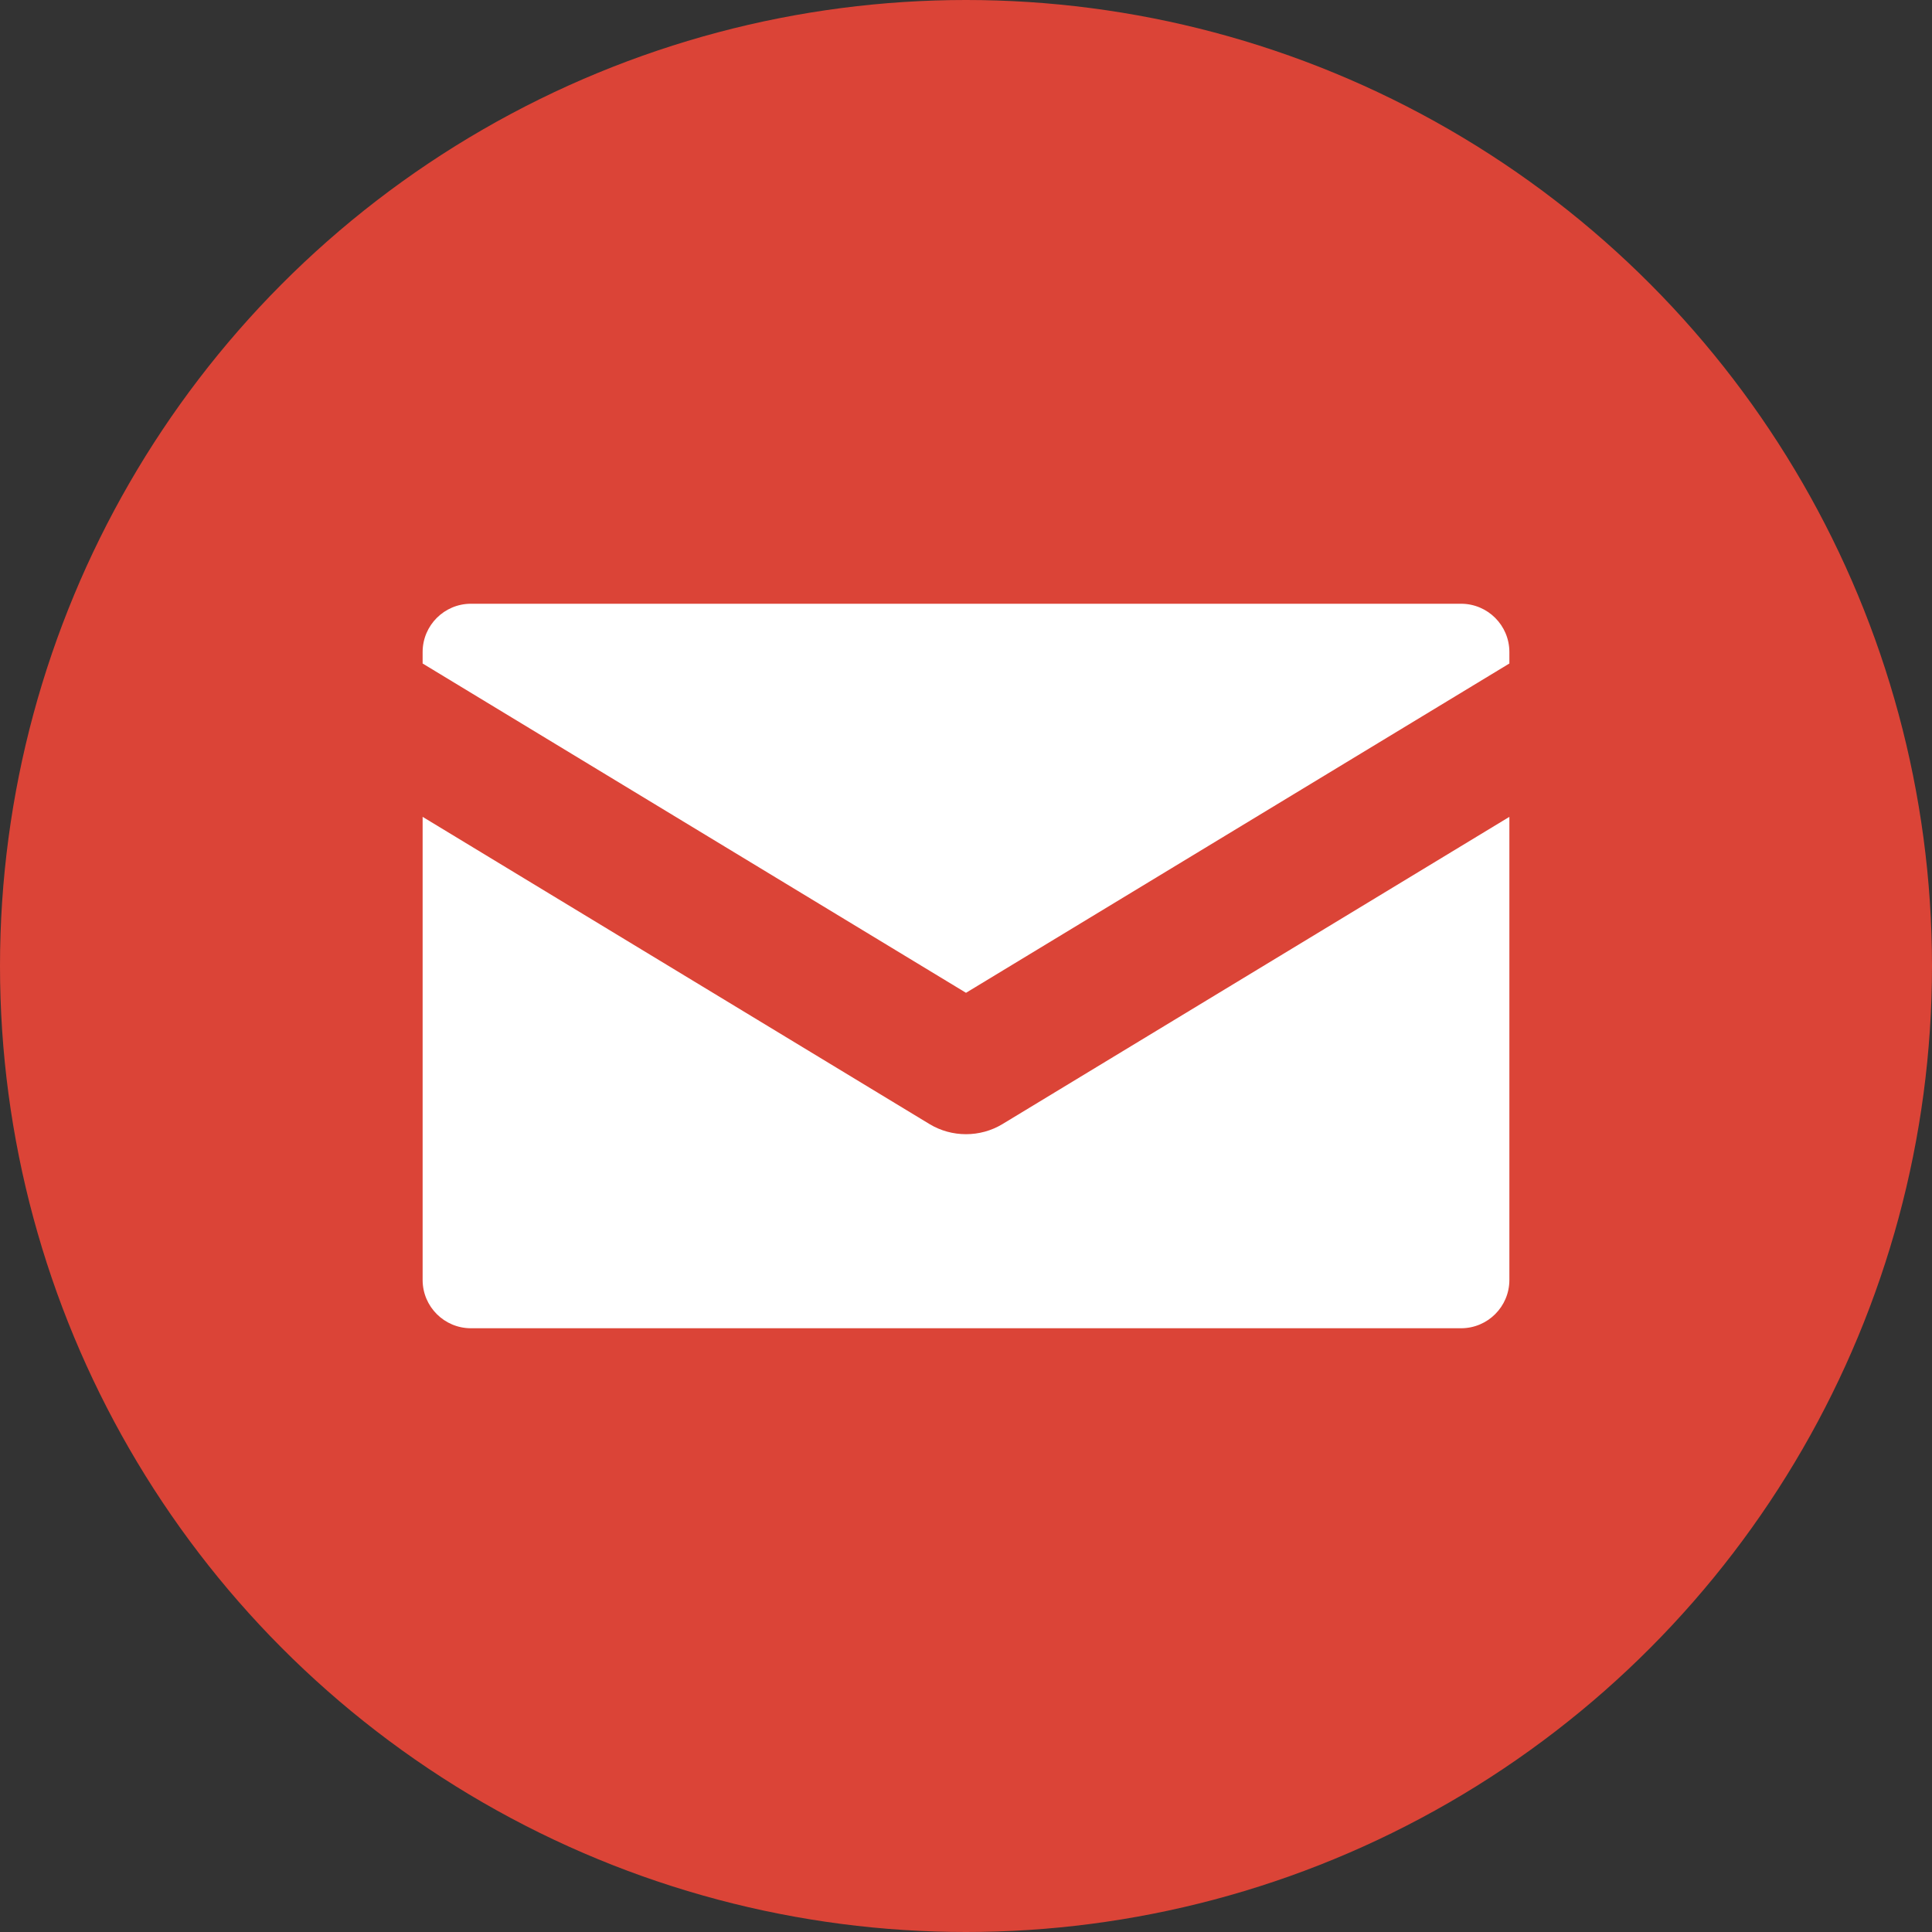 <svg width="40" height="40" viewBox="0 0 40 40" fill="none" xmlns="http://www.w3.org/2000/svg">
<rect x="0" y="0" width="40" height="40" fill="#333333" stroke="none"/>
<circle cx="20" cy="20" r="20" fill="#DB4437"/>
<path fill-rule="evenodd" clip-rule="evenodd" d="M9.75 12.5C9.198 12.5 8.75 12.948 8.75 13.5V13.737L20 20.555L31.25 13.737V13.5C31.25 12.948 30.802 12.5 30.25 12.5H9.75ZM31.25 16.912L20.755 23.273C20.294 23.552 19.706 23.552 19.245 23.273L8.75 16.912V26.5C8.75 27.052 9.198 27.5 9.75 27.5H30.25C30.802 27.5 31.25 27.052 31.25 26.5V16.912Z" fill="white"/>
</svg>
